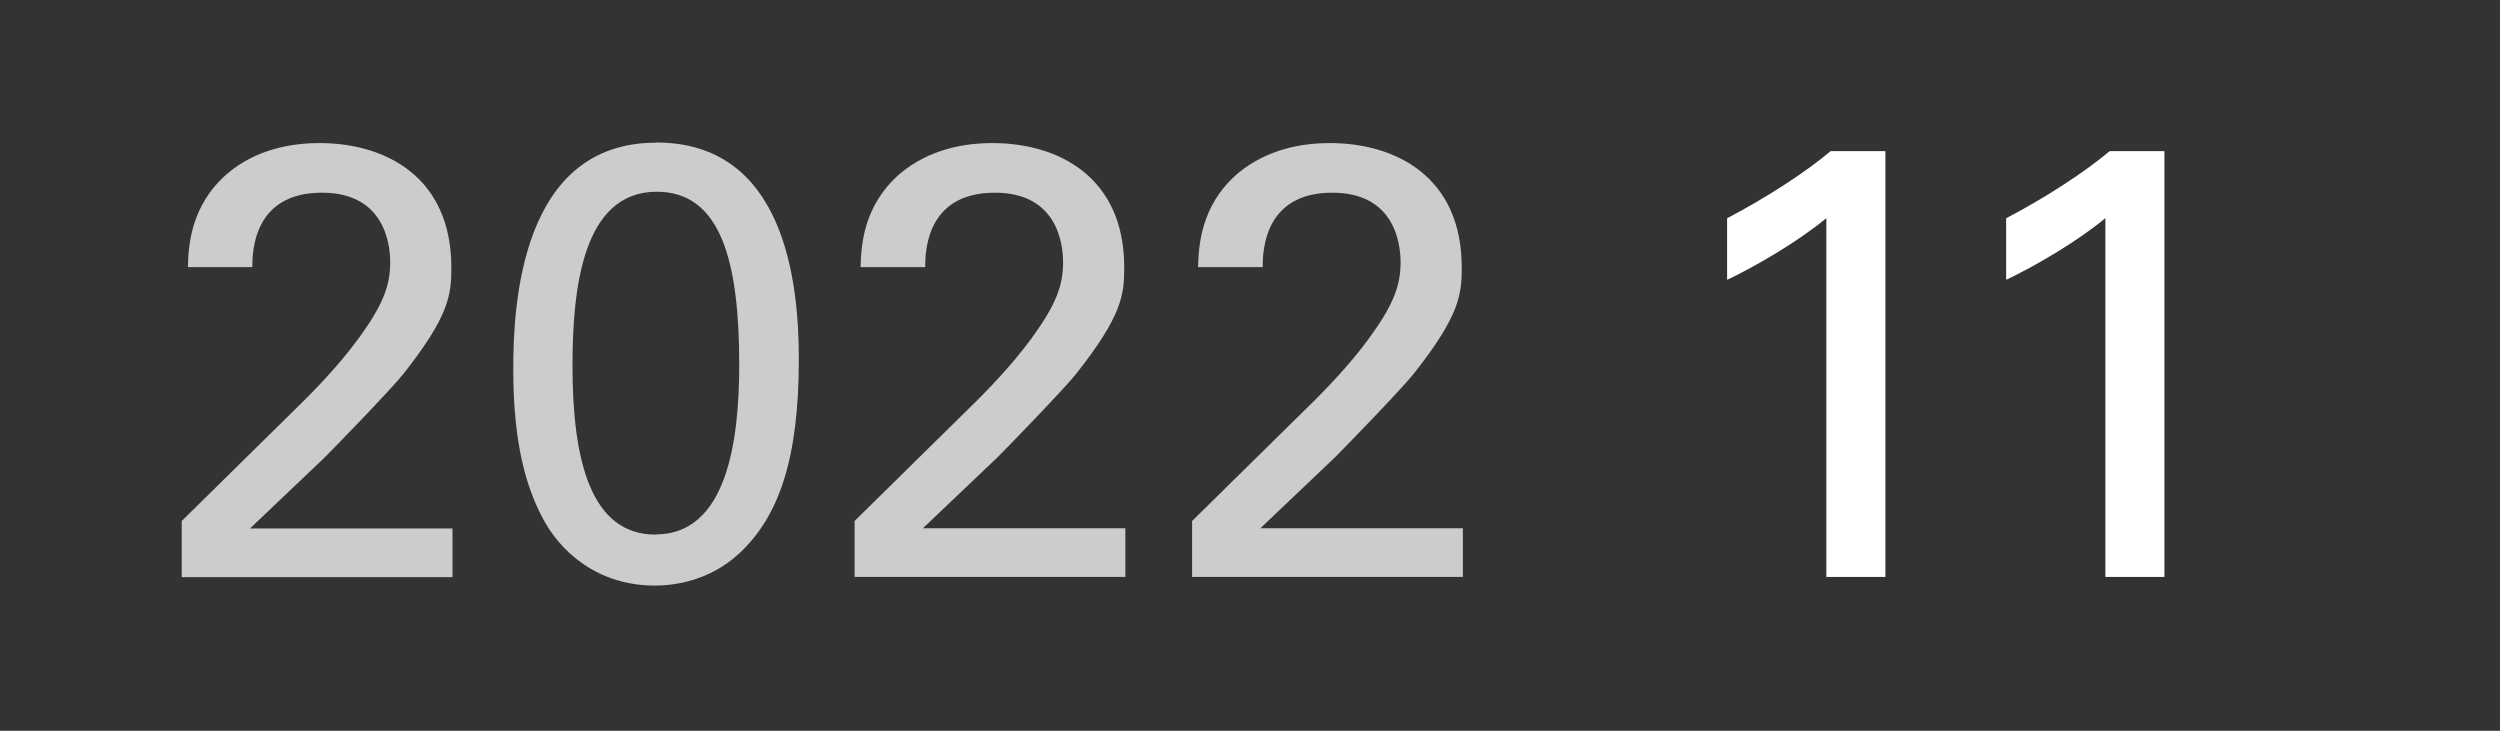 <?xml version="1.0" encoding="UTF-8"?><svg id="_イヤー_3" xmlns="http://www.w3.org/2000/svg" width="130" height="38" xmlns:xlink="http://www.w3.org/1999/xlink" viewBox="0 0 130 38"><rect x="0" y="0" width="130" height="38" fill="#333333" stroke="none"/><defs><style>.cls-1{fill:#fff;}.cls-2{fill:#ccc;}</style><symbol id="Year" viewBox="0 0 66.62 23.04"><g><path class="cls-2" d="M0,19.68l5.79-5.7c1.22-1.18,2.43-2.46,3.42-3.81,1.28-1.76,1.63-2.75,1.63-3.94,0-1.09-.38-3.62-3.55-3.62-3.55,0-3.62,3.04-3.62,3.87H.32c.03-1.09,.13-3.2,2.05-4.86C3.9,.32,5.76,.03,7.17,.03,10.56,.03,14.02,1.76,14.02,6.5c0,1.41-.1,2.5-2.5,5.54-.64,.8-3.46,3.71-4.1,4.35l-3.87,3.68H14.08v2.53H0v-2.91Z"/><path class="cls-2" d="M24.67,0c6.62,0,7.42,7.1,7.42,11.26,0,5.25-1.06,8.19-3.07,10.08-1.57,1.47-3.42,1.7-4.42,1.7-2.94,0-4.96-1.73-5.92-3.68-.74-1.47-1.44-3.62-1.44-7.58,0-3.3,.38-11.77,7.42-11.77Zm-.03,20.38c3.71,0,4.35-4.86,4.35-8.83,0-5.31-.93-8.99-4.29-8.99-3.87,0-4.38,5.09-4.38,9.06,0,4.93,.96,8.77,4.32,8.77Z"/><path class="cls-2" d="M34.99,19.68l5.79-5.7c1.22-1.18,2.43-2.46,3.42-3.81,1.28-1.76,1.63-2.75,1.63-3.94,0-1.09-.38-3.62-3.55-3.62-3.55,0-3.62,3.04-3.62,3.87h-3.36c.03-1.09,.13-3.2,2.05-4.86C38.9,.32,40.75,.03,42.16,.03c3.39,0,6.85,1.73,6.85,6.46,0,1.41-.1,2.5-2.5,5.54-.64,.8-3.46,3.71-4.1,4.35l-3.87,3.68h10.53v2.53h-14.08v-2.91Z"/><path class="cls-2" d="M52.54,19.68l5.79-5.7c1.22-1.18,2.43-2.46,3.42-3.81,1.28-1.76,1.63-2.75,1.63-3.94,0-1.09-.38-3.62-3.55-3.62-3.55,0-3.62,3.04-3.62,3.87h-3.36c.03-1.09,.13-3.2,2.05-4.86C56.45,.32,58.3,.03,59.71,.03c3.39,0,6.85,1.73,6.85,6.46,0,1.41-.1,2.5-2.5,5.54-.64,.8-3.46,3.71-4.1,4.35l-3.87,3.68h10.53v2.53h-14.08v-2.91Z"/></g></symbol></defs><use width="66.62" height="23.04" transform="translate(9.45 7.41)" xlink:href="#Year"/><g><path class="cls-1" d="M94.96,11.35c-1.38,1.15-3.58,2.46-5.15,3.2v-3.2c2.08-1.09,4.13-2.43,5.38-3.49h2.85V30h-3.07V11.35Z"/><path class="cls-1" d="M109.47,11.35c-1.38,1.15-3.58,2.46-5.15,3.2v-3.2c2.08-1.09,4.13-2.43,5.38-3.49h2.85V30h-3.07V11.35Z"/></g></svg>